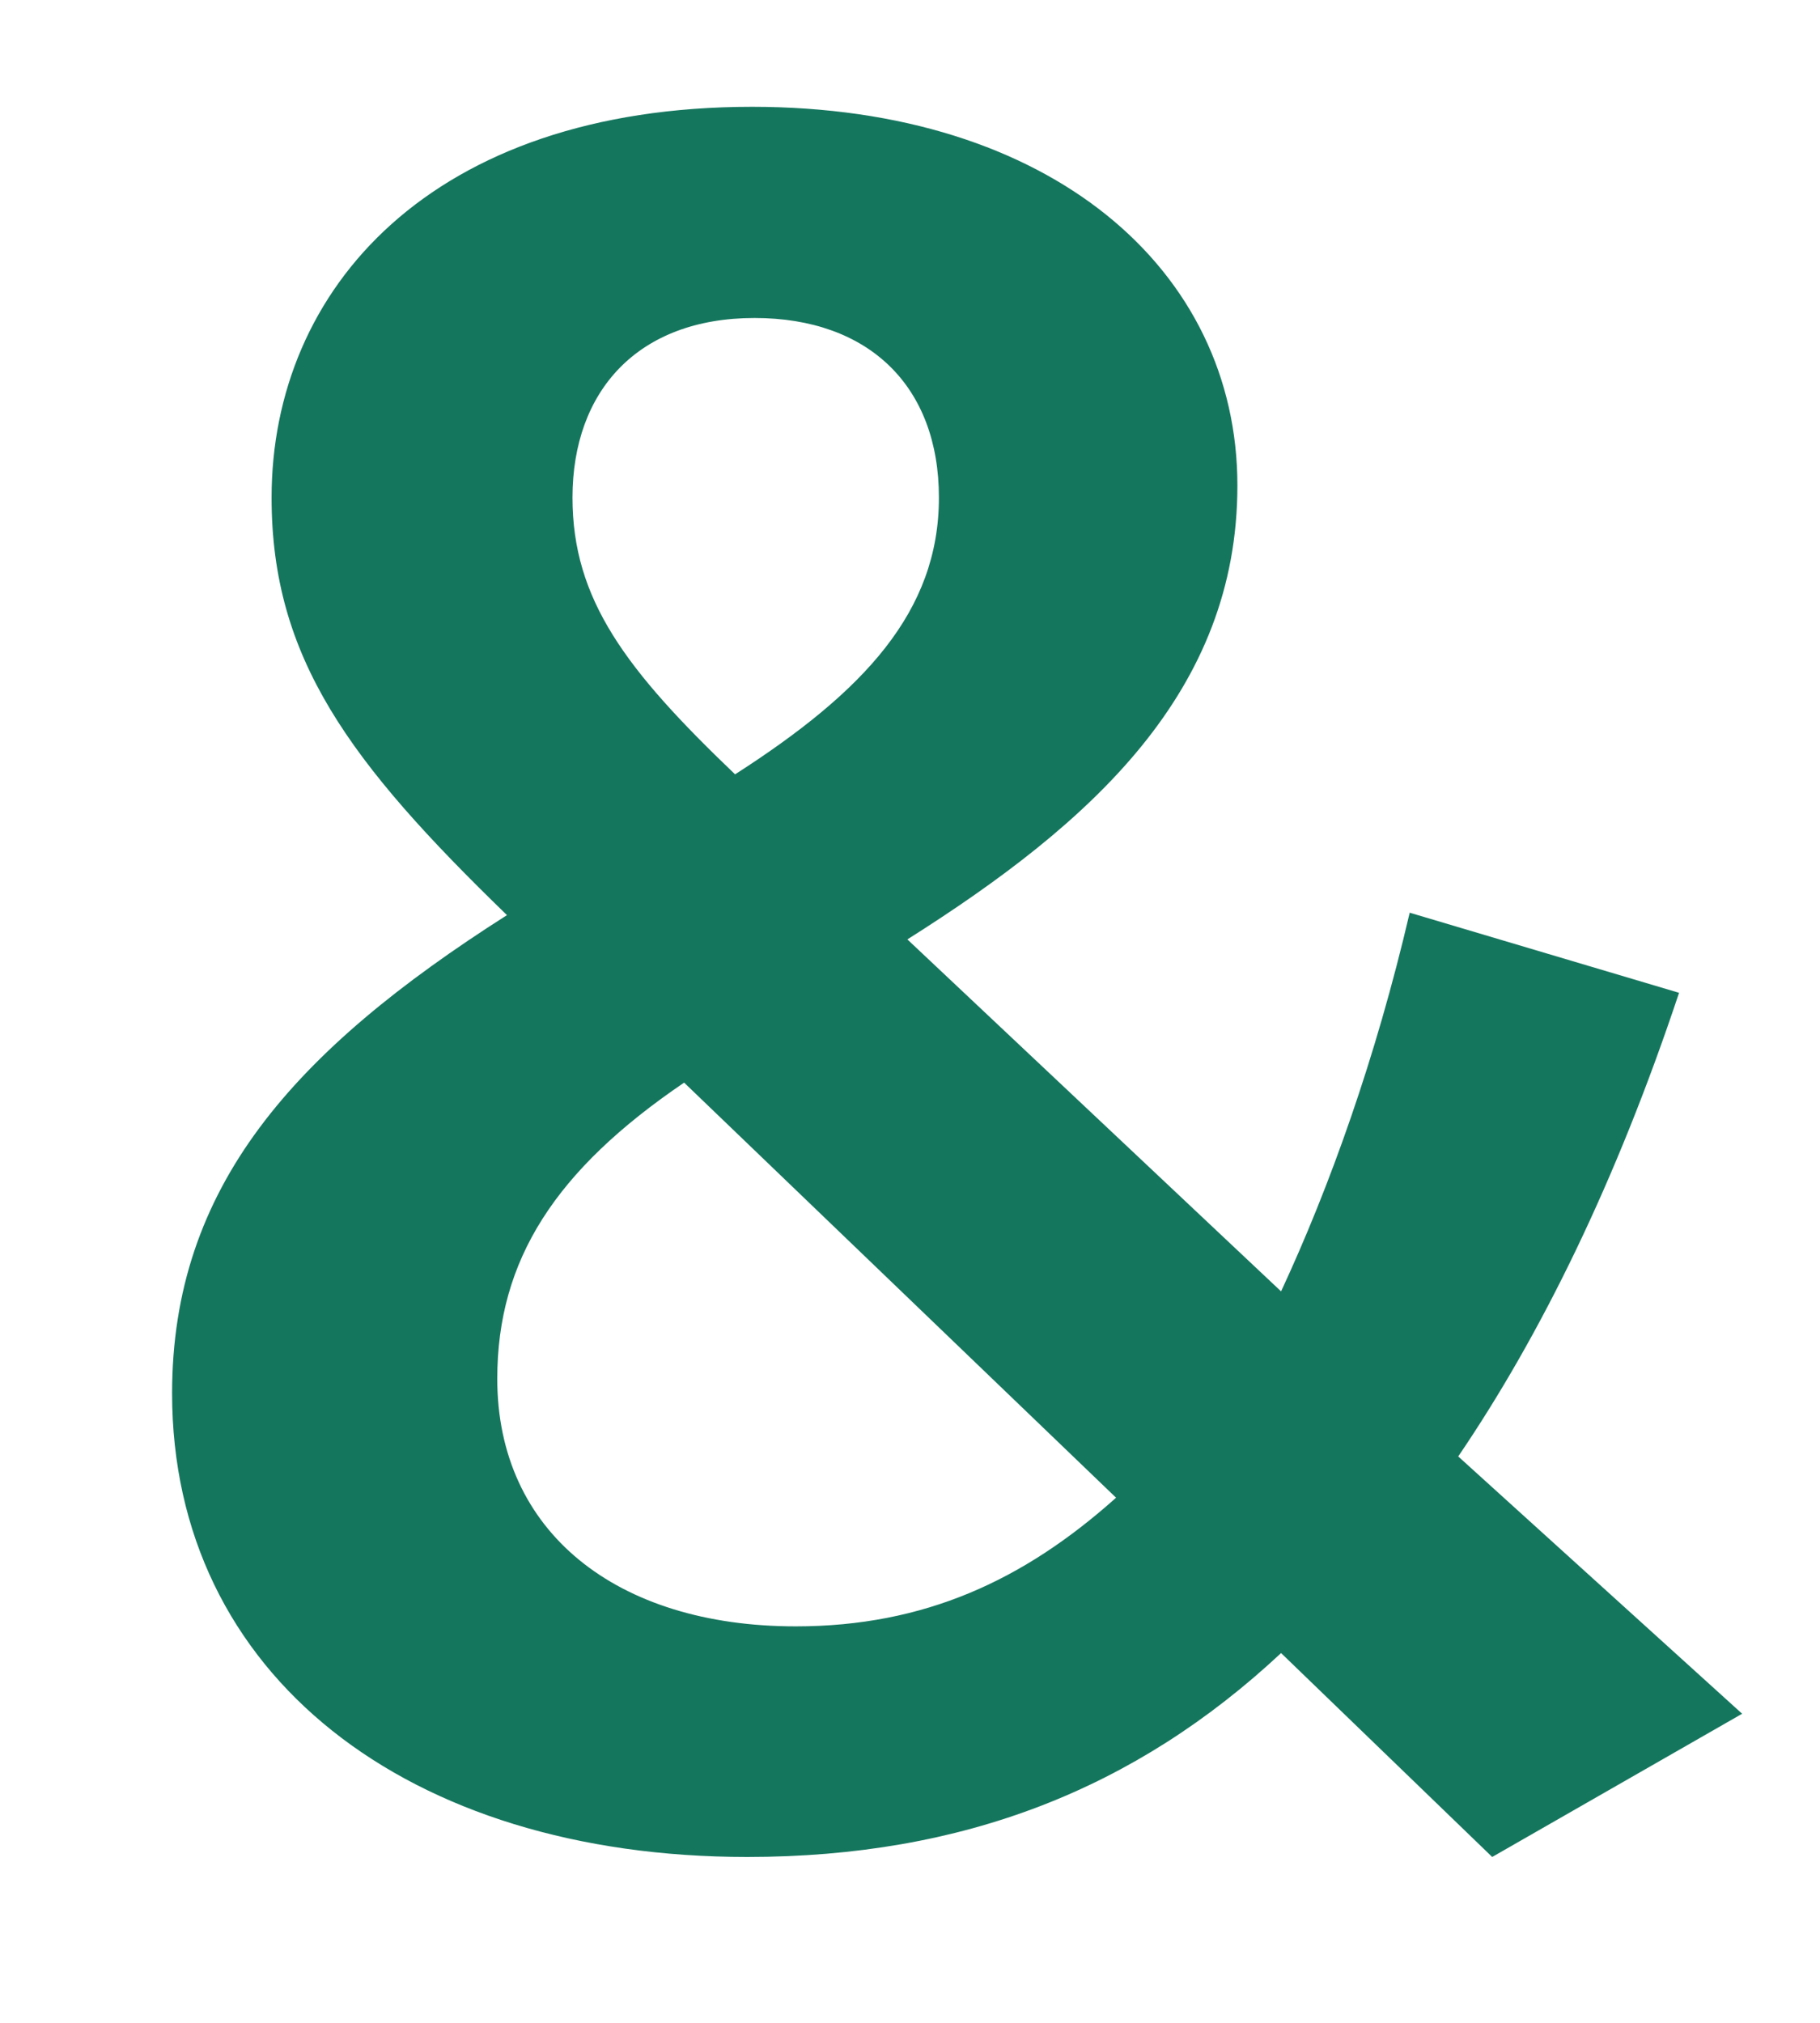 <svg width="9" height="10" viewBox="0 0 9 10" fill="none" xmlns="http://www.w3.org/2000/svg">
<path d="M3.719 0.528C5.195 0.528 6.119 1.332 6.119 2.4C6.119 3.42 5.399 4.068 4.487 4.644L6.335 6.384C6.575 5.868 6.803 5.232 6.971 4.512L8.303 4.908C7.991 5.844 7.619 6.6 7.211 7.2L8.615 8.472L7.379 9.18L6.335 8.172C5.615 8.844 4.763 9.18 3.695 9.18C2.015 9.18 0.851 8.28 0.851 6.888C0.851 5.868 1.451 5.196 2.507 4.524C1.727 3.768 1.343 3.252 1.343 2.46C1.343 1.428 2.135 0.528 3.719 0.528ZM3.731 1.572C3.155 1.572 2.831 1.932 2.831 2.46C2.831 2.964 3.095 3.312 3.635 3.828C4.271 3.42 4.643 3.024 4.643 2.46C4.643 1.908 4.295 1.572 3.731 1.572ZM3.383 5.352C2.747 5.784 2.459 6.228 2.459 6.816C2.459 7.572 3.047 8.04 3.935 8.04C4.571 8.04 5.063 7.812 5.519 7.404L3.383 5.352Z" fill="#15765E"/>
</svg>

